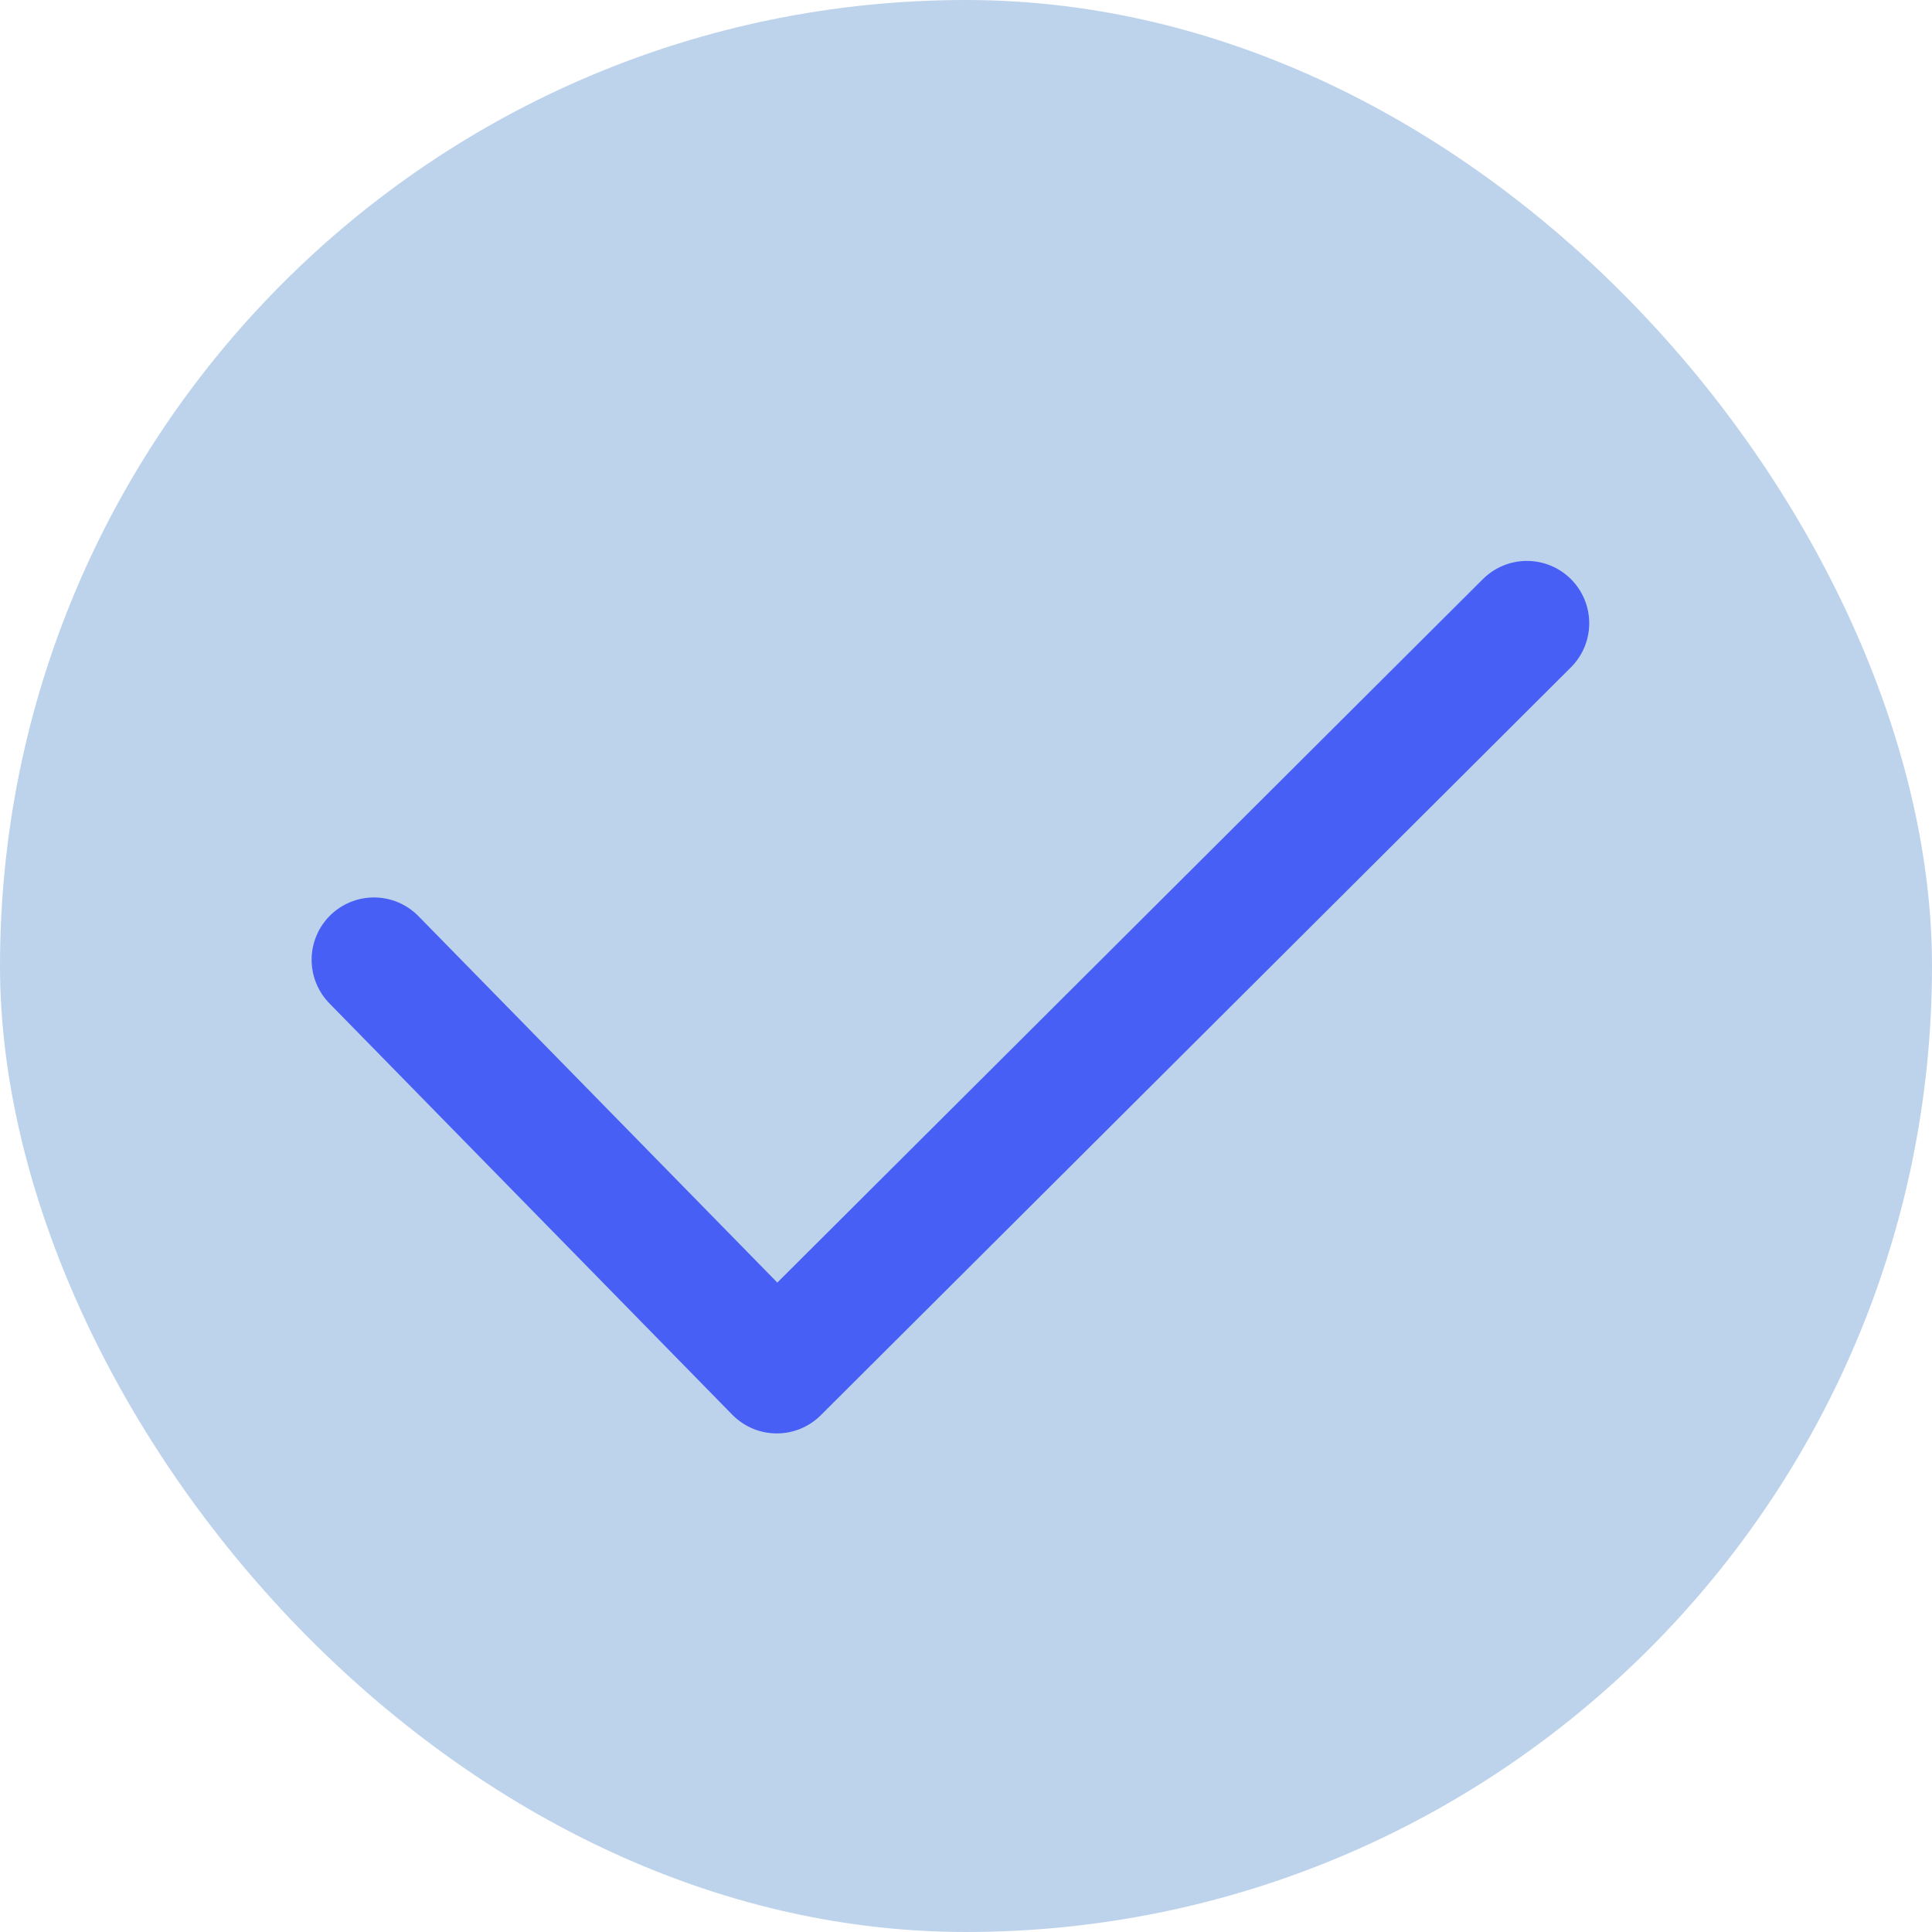 <?xml version="1.0" encoding="UTF-8"?> <svg xmlns="http://www.w3.org/2000/svg" width="62" height="62" viewBox="0 0 62 62" fill="none"> <rect width="62" height="62" rx="31" fill="#BDD3EC"></rect> <path d="M12 30.8L24.928 44L49 20" stroke="#485FF5" stroke-width="4" stroke-linecap="round" stroke-linejoin="round"></path> </svg> 